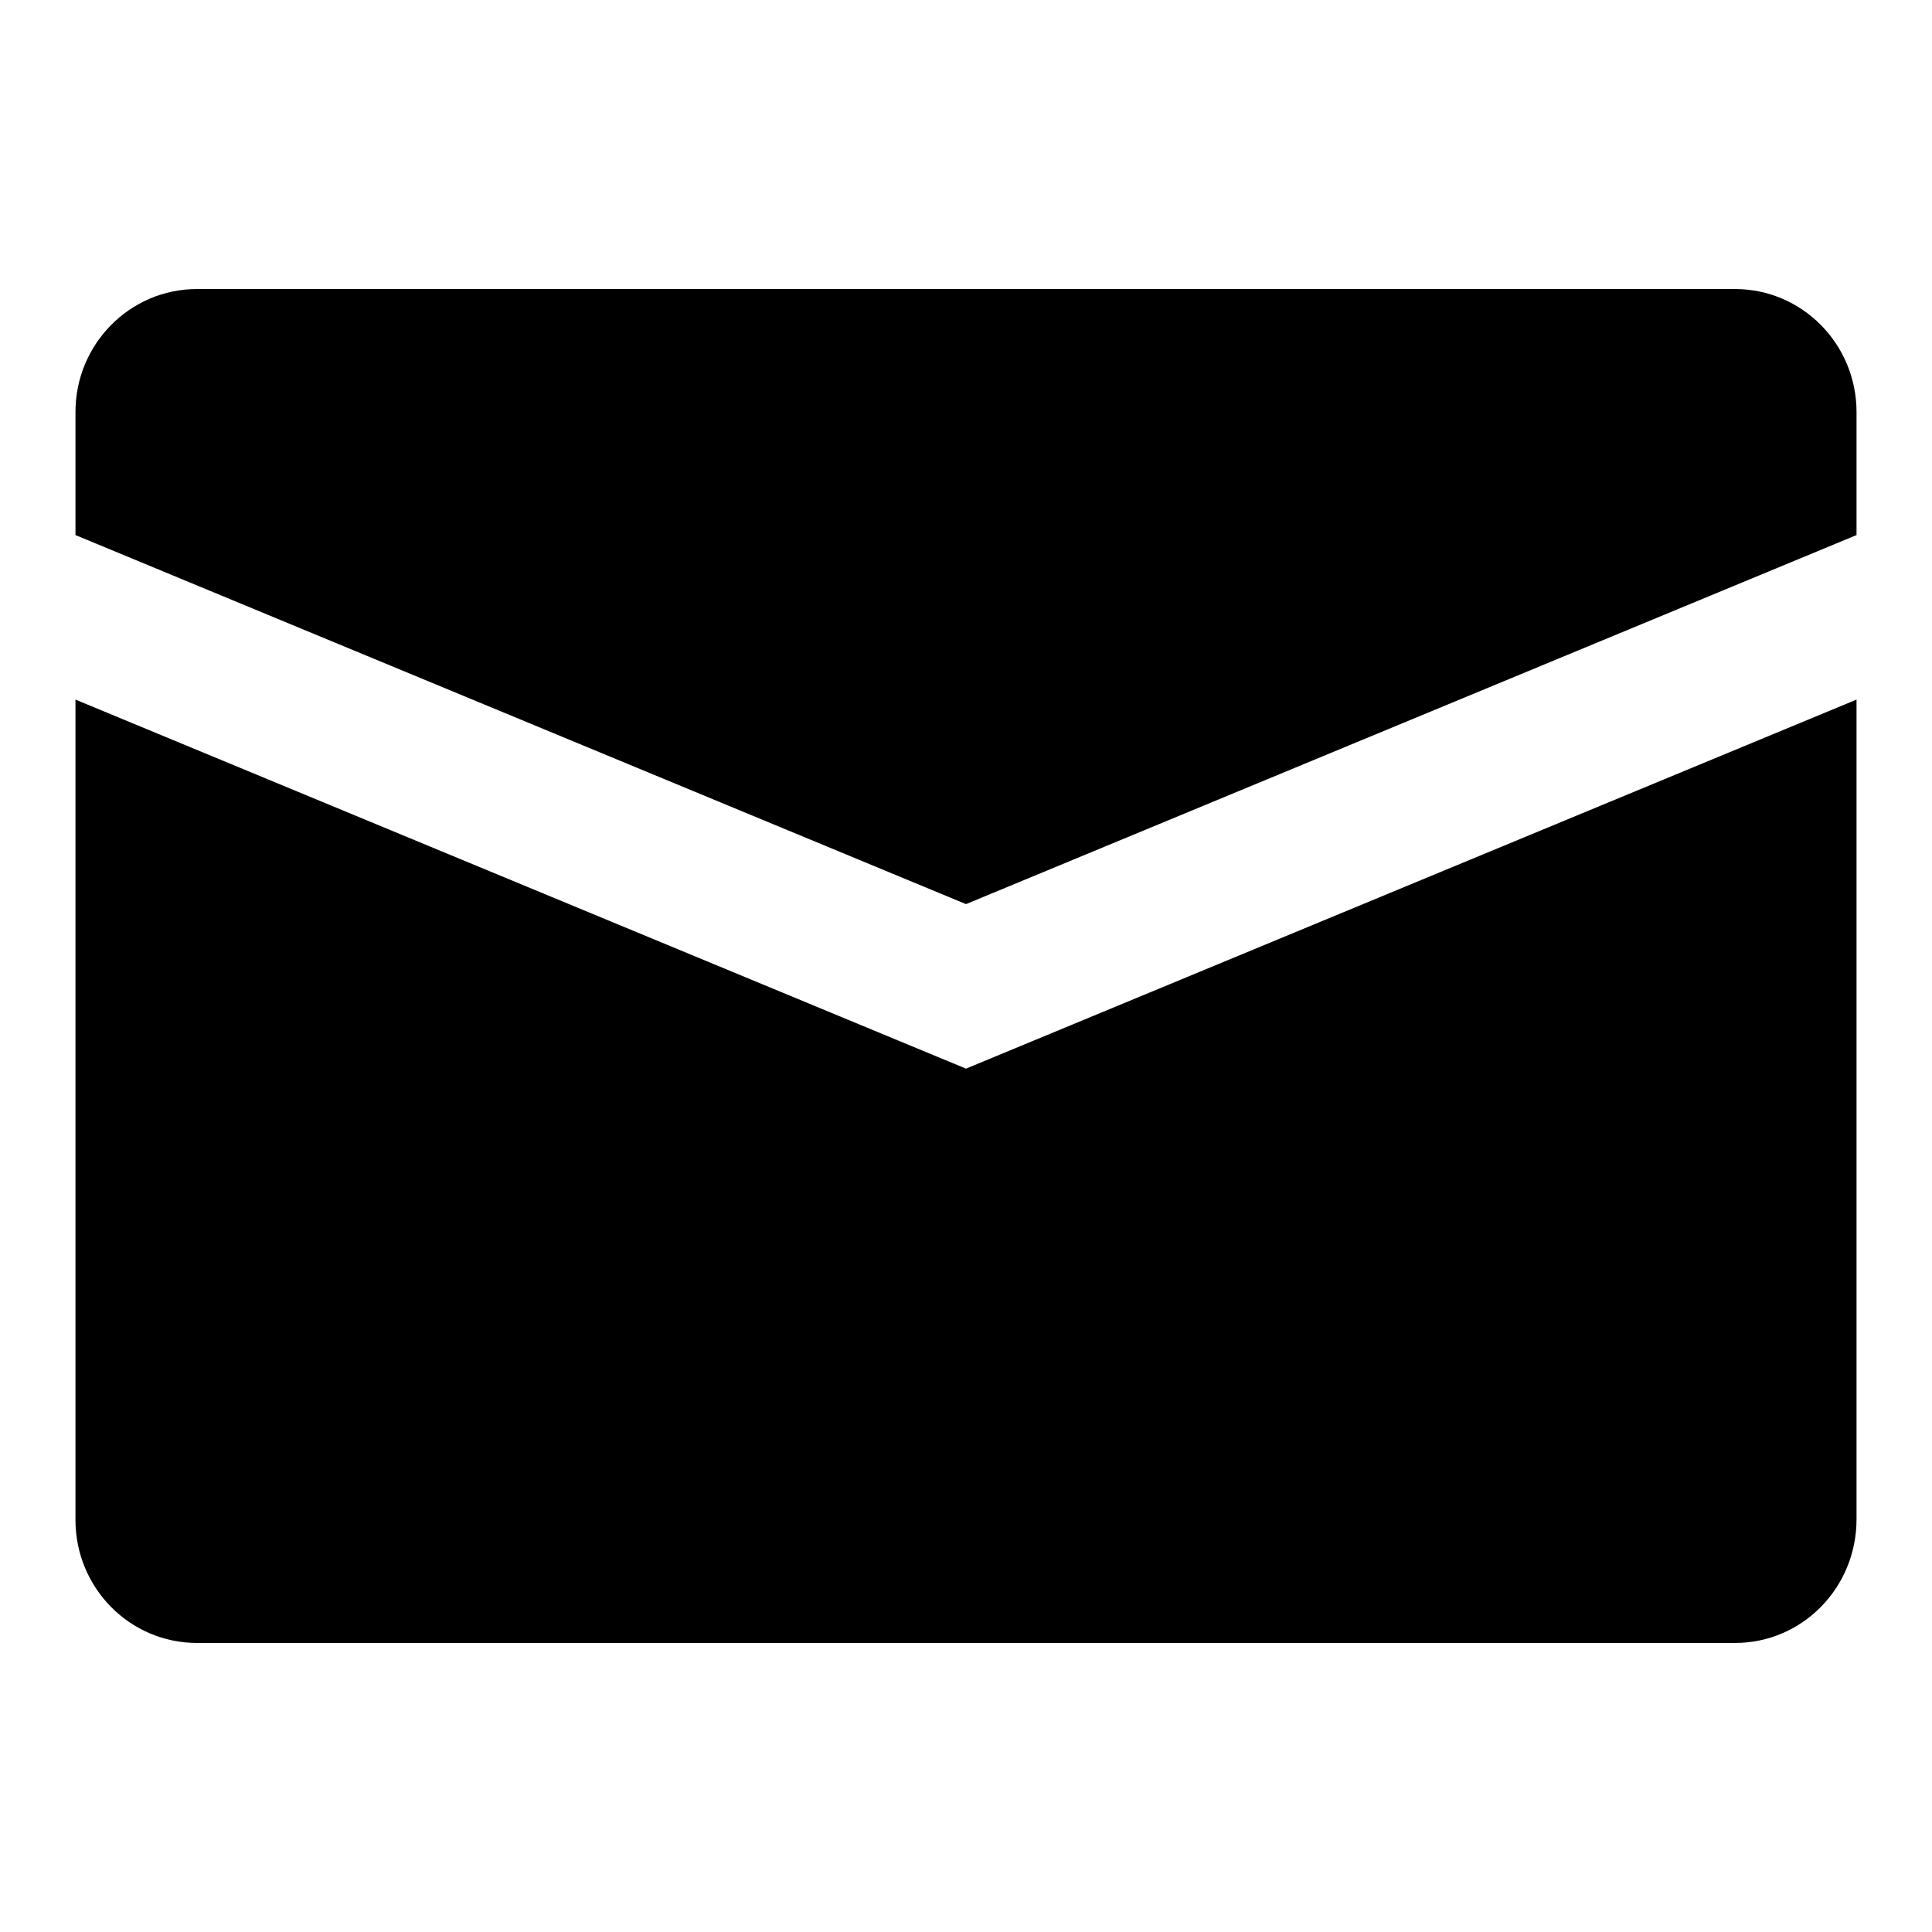 <?xml version="1.0" encoding="utf-8"?>
<!-- Svg Vector Icons : http://www.onlinewebfonts.com/icon -->
<!DOCTYPE svg PUBLIC "-//W3C//DTD SVG 1.1//EN" "http://www.w3.org/Graphics/SVG/1.1/DTD/svg11.dtd">
<svg version="1.1" xmlns="http://www.w3.org/2000/svg" xmlns:xlink="http://www.w3.org/1999/xlink" x="0px" y="0px" viewBox="0 0 256 256" enable-background="new 0 0 256 256" xml:space="preserve">
<g><g><path fill="#000000" d="M229.9,217.7H26.1c-8.9,0-16.1-7.3-16.1-16.3v-45.9V147V92.7l118,48.9l118-48.9V147v5.4v48.9C246,210.4,238.8,217.7,229.9,217.7z M10,70.9V54.6c0-9,7.2-16.3,16.1-16.3h203.8c8.9,0,16.1,7.3,16.1,16.3v16.3l-118,48.9L10,70.9z"/></g></g>
</svg>